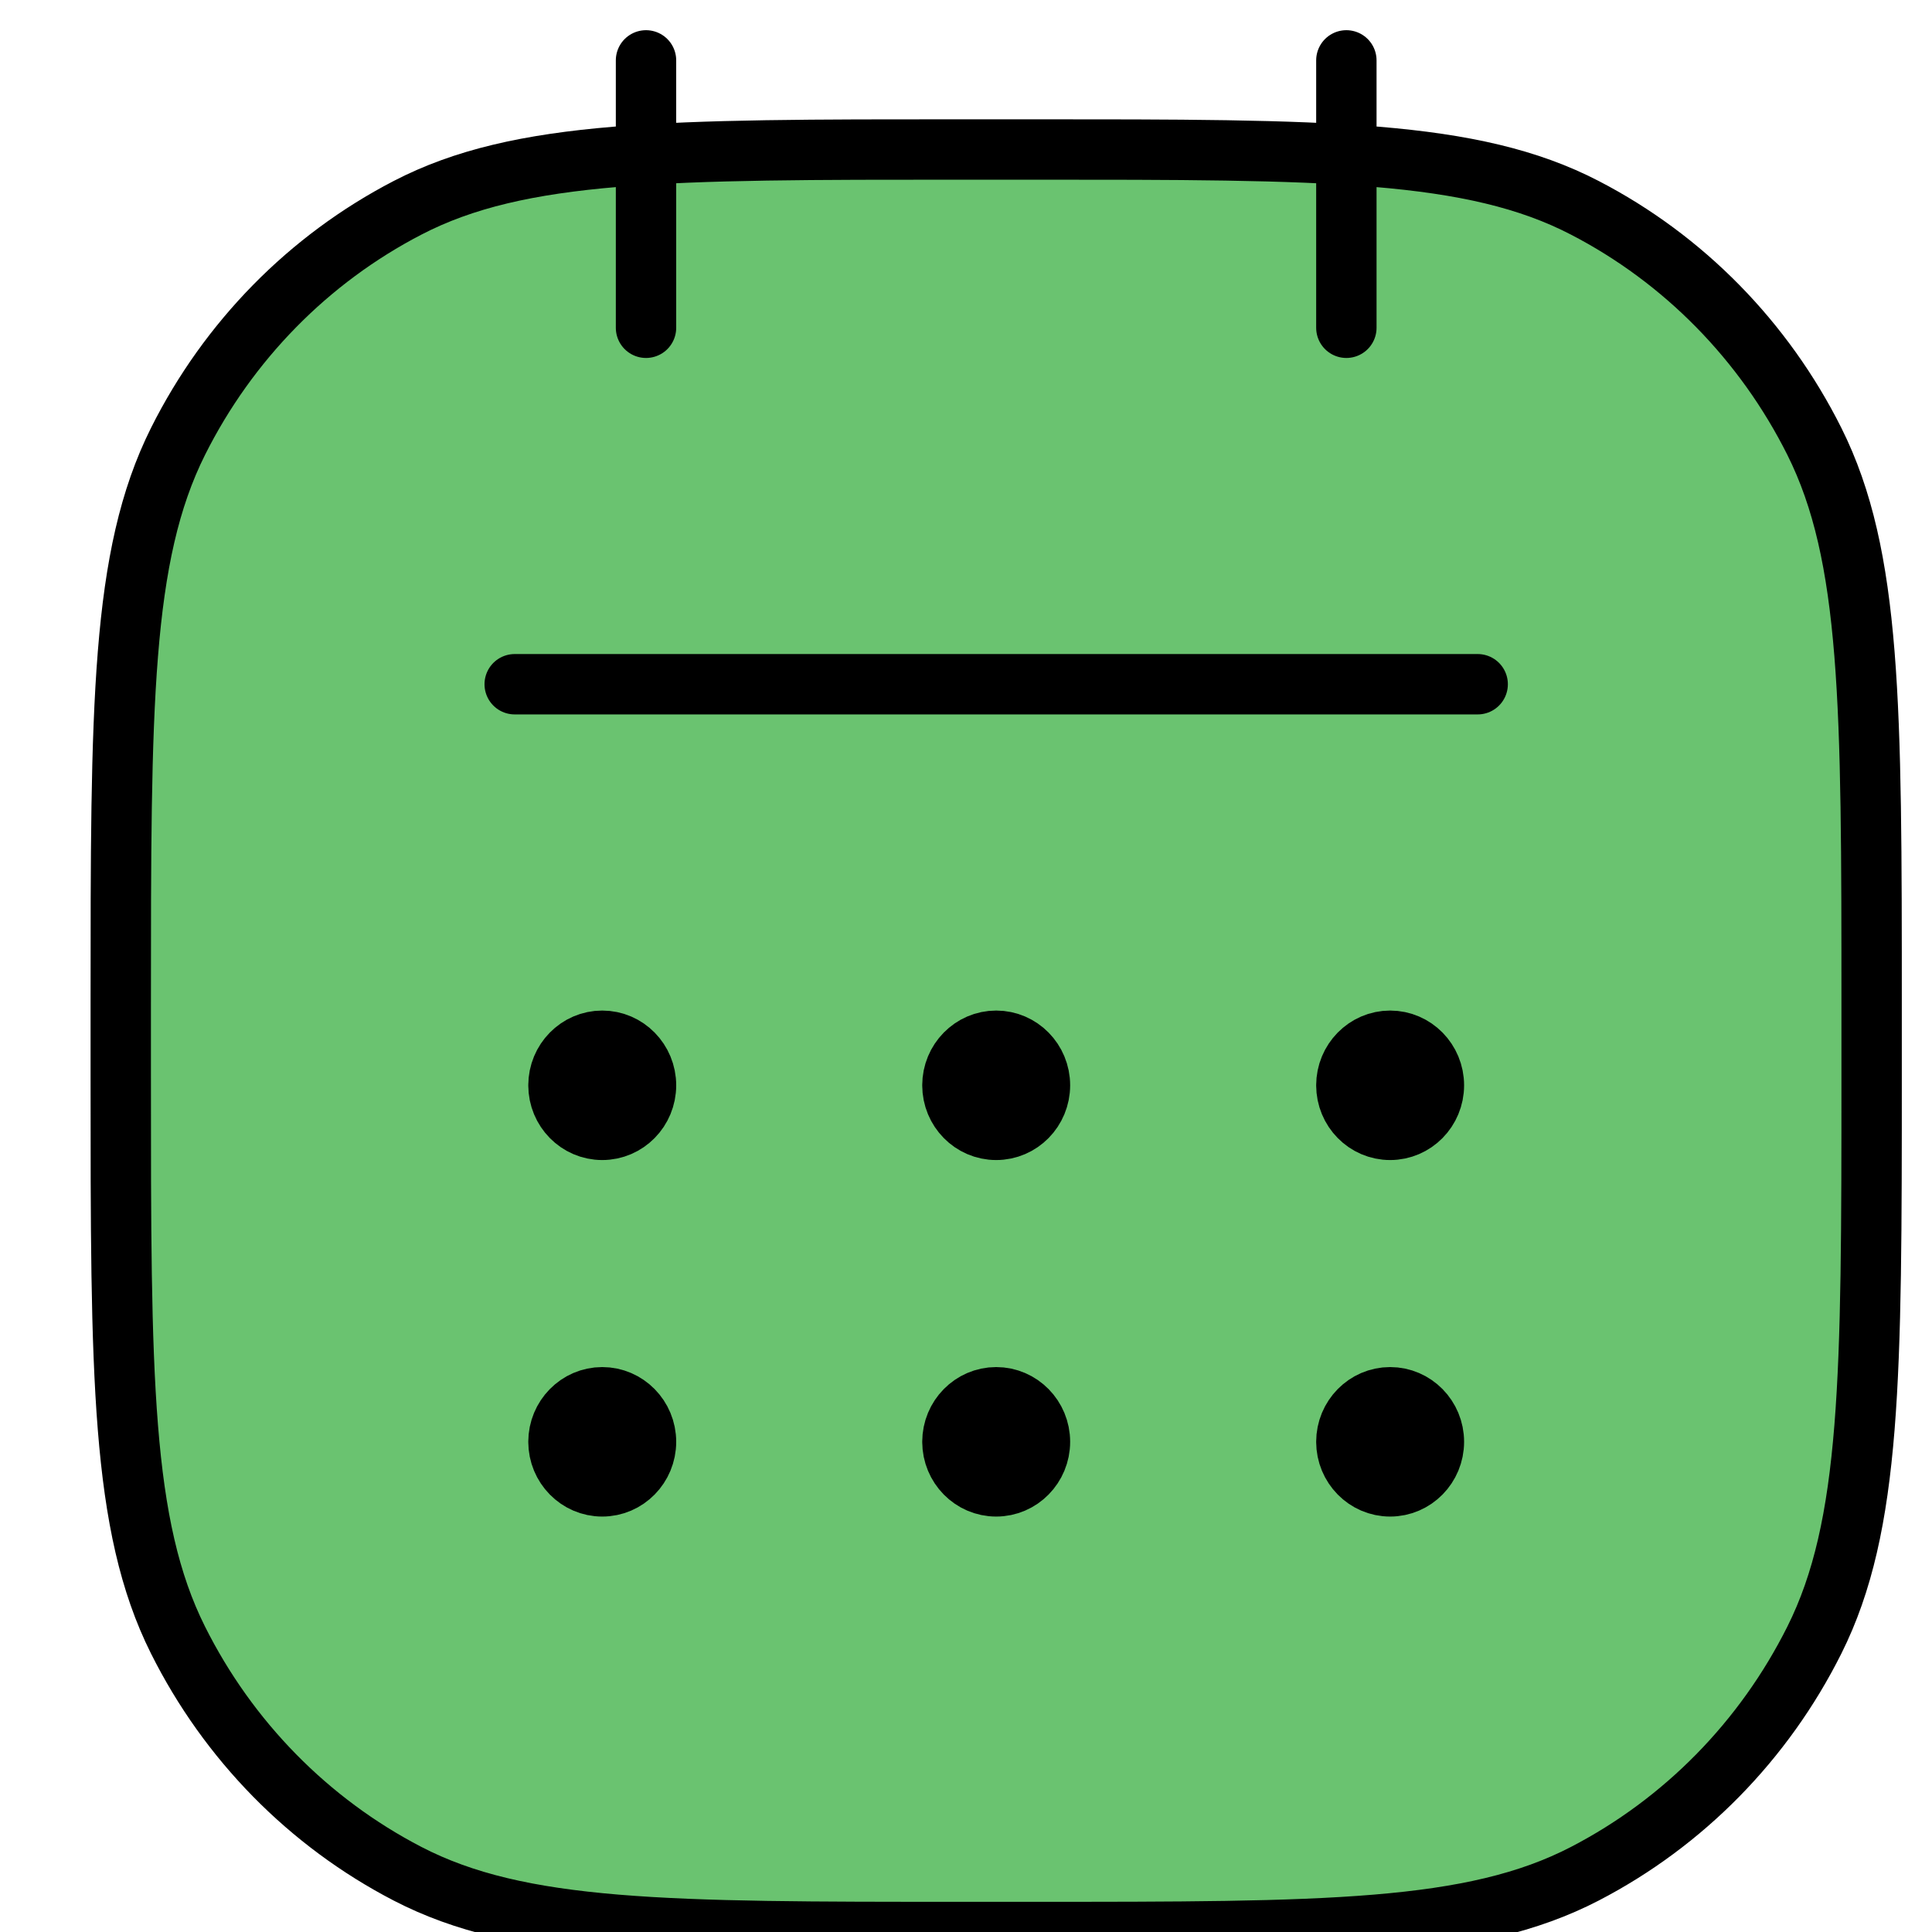 <svg width="32" height="32" viewBox="0 0 32 32" fill="none" xmlns="http://www.w3.org/2000/svg">
<g clip-path="url(#clip0_595_34058)">
<path d="M10.7 1V5.429ZM22.3 1V5.429ZM24.475 11.333H8.525ZM10.7 17.976C10.7 18.384 10.375 18.714 9.975 18.714C9.575 18.714 9.25 18.384 9.25 17.976M10.7 17.976C10.7 17.569 10.375 17.238 9.975 17.238C9.575 17.238 9.25 17.569 9.25 17.976M10.7 17.976H9.25ZM10.7 23.881C10.7 24.288 10.375 24.619 9.975 24.619C9.575 24.619 9.25 24.288 9.25 23.881M10.7 23.881C10.7 23.474 10.375 23.143 9.975 23.143C9.575 23.143 9.25 23.474 9.25 23.881M10.7 23.881H9.25ZM17.225 17.976C17.225 18.384 16.9 18.714 16.5 18.714C16.1 18.714 15.775 18.384 15.775 17.976M17.225 17.976C17.225 17.569 16.9 17.238 16.5 17.238C16.1 17.238 15.775 17.569 15.775 17.976M17.225 17.976H15.775ZM17.225 23.881C17.225 24.288 16.9 24.619 16.5 24.619C16.1 24.619 15.775 24.288 15.775 23.881M17.225 23.881C17.225 23.474 16.9 23.143 16.5 23.143C16.1 23.143 15.775 23.474 15.775 23.881M17.225 23.881H15.775ZM23.75 17.976C23.75 18.384 23.425 18.714 23.025 18.714C22.625 18.714 22.3 18.384 22.3 17.976M23.75 17.976C23.75 17.569 23.425 17.238 23.025 17.238C22.625 17.238 22.3 17.569 22.3 17.976M23.75 17.976H22.3ZM23.75 23.881C23.75 24.288 23.425 24.619 23.025 24.619C22.625 24.619 22.3 24.288 22.3 23.881M23.75 23.881C23.75 23.474 23.425 23.143 23.025 23.143C22.625 23.143 22.3 23.474 22.3 23.881M23.75 23.881H22.3ZM15.92 32H17.08C21.952 32 24.389 32 26.25 31.035C27.887 30.186 29.218 28.831 30.052 27.164C31 25.269 31 22.789 31 17.829V16.648C31 11.688 31 9.208 30.052 7.312C29.218 5.646 27.887 4.29 26.25 3.442C24.389 2.476 21.952 2.476 17.08 2.476H15.92C11.048 2.476 8.611 2.476 6.75 3.442C5.113 4.29 3.782 5.646 2.948 7.312C2 9.208 2 11.688 2 16.648V17.829C2 22.789 2 25.269 2.948 27.164C3.782 28.831 5.113 30.186 6.75 31.035C8.611 32 11.048 32 15.92 32Z" fill="#6AC370"/>
<path d="M10.7 1V5.429M22.3 1V5.429M24.475 11.333H8.525M10.7 17.976C10.7 18.384 10.375 18.714 9.975 18.714C9.575 18.714 9.25 18.384 9.25 17.976M10.7 17.976C10.7 17.569 10.375 17.238 9.975 17.238C9.575 17.238 9.25 17.569 9.25 17.976M10.7 17.976H9.25M10.7 23.881C10.7 24.288 10.375 24.619 9.975 24.619C9.575 24.619 9.25 24.288 9.25 23.881M10.7 23.881C10.7 23.474 10.375 23.143 9.975 23.143C9.575 23.143 9.25 23.474 9.25 23.881M10.7 23.881H9.25M17.225 17.976C17.225 18.384 16.9 18.714 16.5 18.714C16.1 18.714 15.775 18.384 15.775 17.976M17.225 17.976C17.225 17.569 16.9 17.238 16.5 17.238C16.1 17.238 15.775 17.569 15.775 17.976M17.225 17.976H15.775M17.225 23.881C17.225 24.288 16.9 24.619 16.5 24.619C16.1 24.619 15.775 24.288 15.775 23.881M17.225 23.881C17.225 23.474 16.9 23.143 16.5 23.143C16.1 23.143 15.775 23.474 15.775 23.881M17.225 23.881H15.775M23.75 17.976C23.75 18.384 23.425 18.714 23.025 18.714C22.625 18.714 22.3 18.384 22.3 17.976M23.75 17.976C23.75 17.569 23.425 17.238 23.025 17.238C22.625 17.238 22.3 17.569 22.3 17.976M23.75 17.976H22.3M23.75 23.881C23.75 24.288 23.425 24.619 23.025 24.619C22.625 24.619 22.3 24.288 22.3 23.881M23.75 23.881C23.75 23.474 23.425 23.143 23.025 23.143C22.625 23.143 22.3 23.474 22.3 23.881M23.75 23.881H22.3M15.92 32H17.08C21.952 32 24.389 32 26.25 31.035C27.887 30.186 29.218 28.831 30.052 27.164C31 25.269 31 22.789 31 17.829V16.648C31 11.688 31 9.208 30.052 7.312C29.218 5.646 27.887 4.29 26.25 3.442C24.389 2.476 21.952 2.476 17.08 2.476H15.92C11.048 2.476 8.611 2.476 6.75 3.442C5.113 4.29 3.782 5.646 2.948 7.312C2 9.208 2 11.688 2 16.648V17.829C2 22.789 2 25.269 2.948 27.164C3.782 28.831 5.113 30.186 6.75 31.035C8.611 32 11.048 32 15.92 32Z" stroke="black" stroke-linecap="round" stroke-linejoin="round"/>
</g>
<defs>
<clipPath id="clip0_595_34058">
<rect width="32" height="32" fill="white"/>
</clipPath>
</defs>
</svg>
